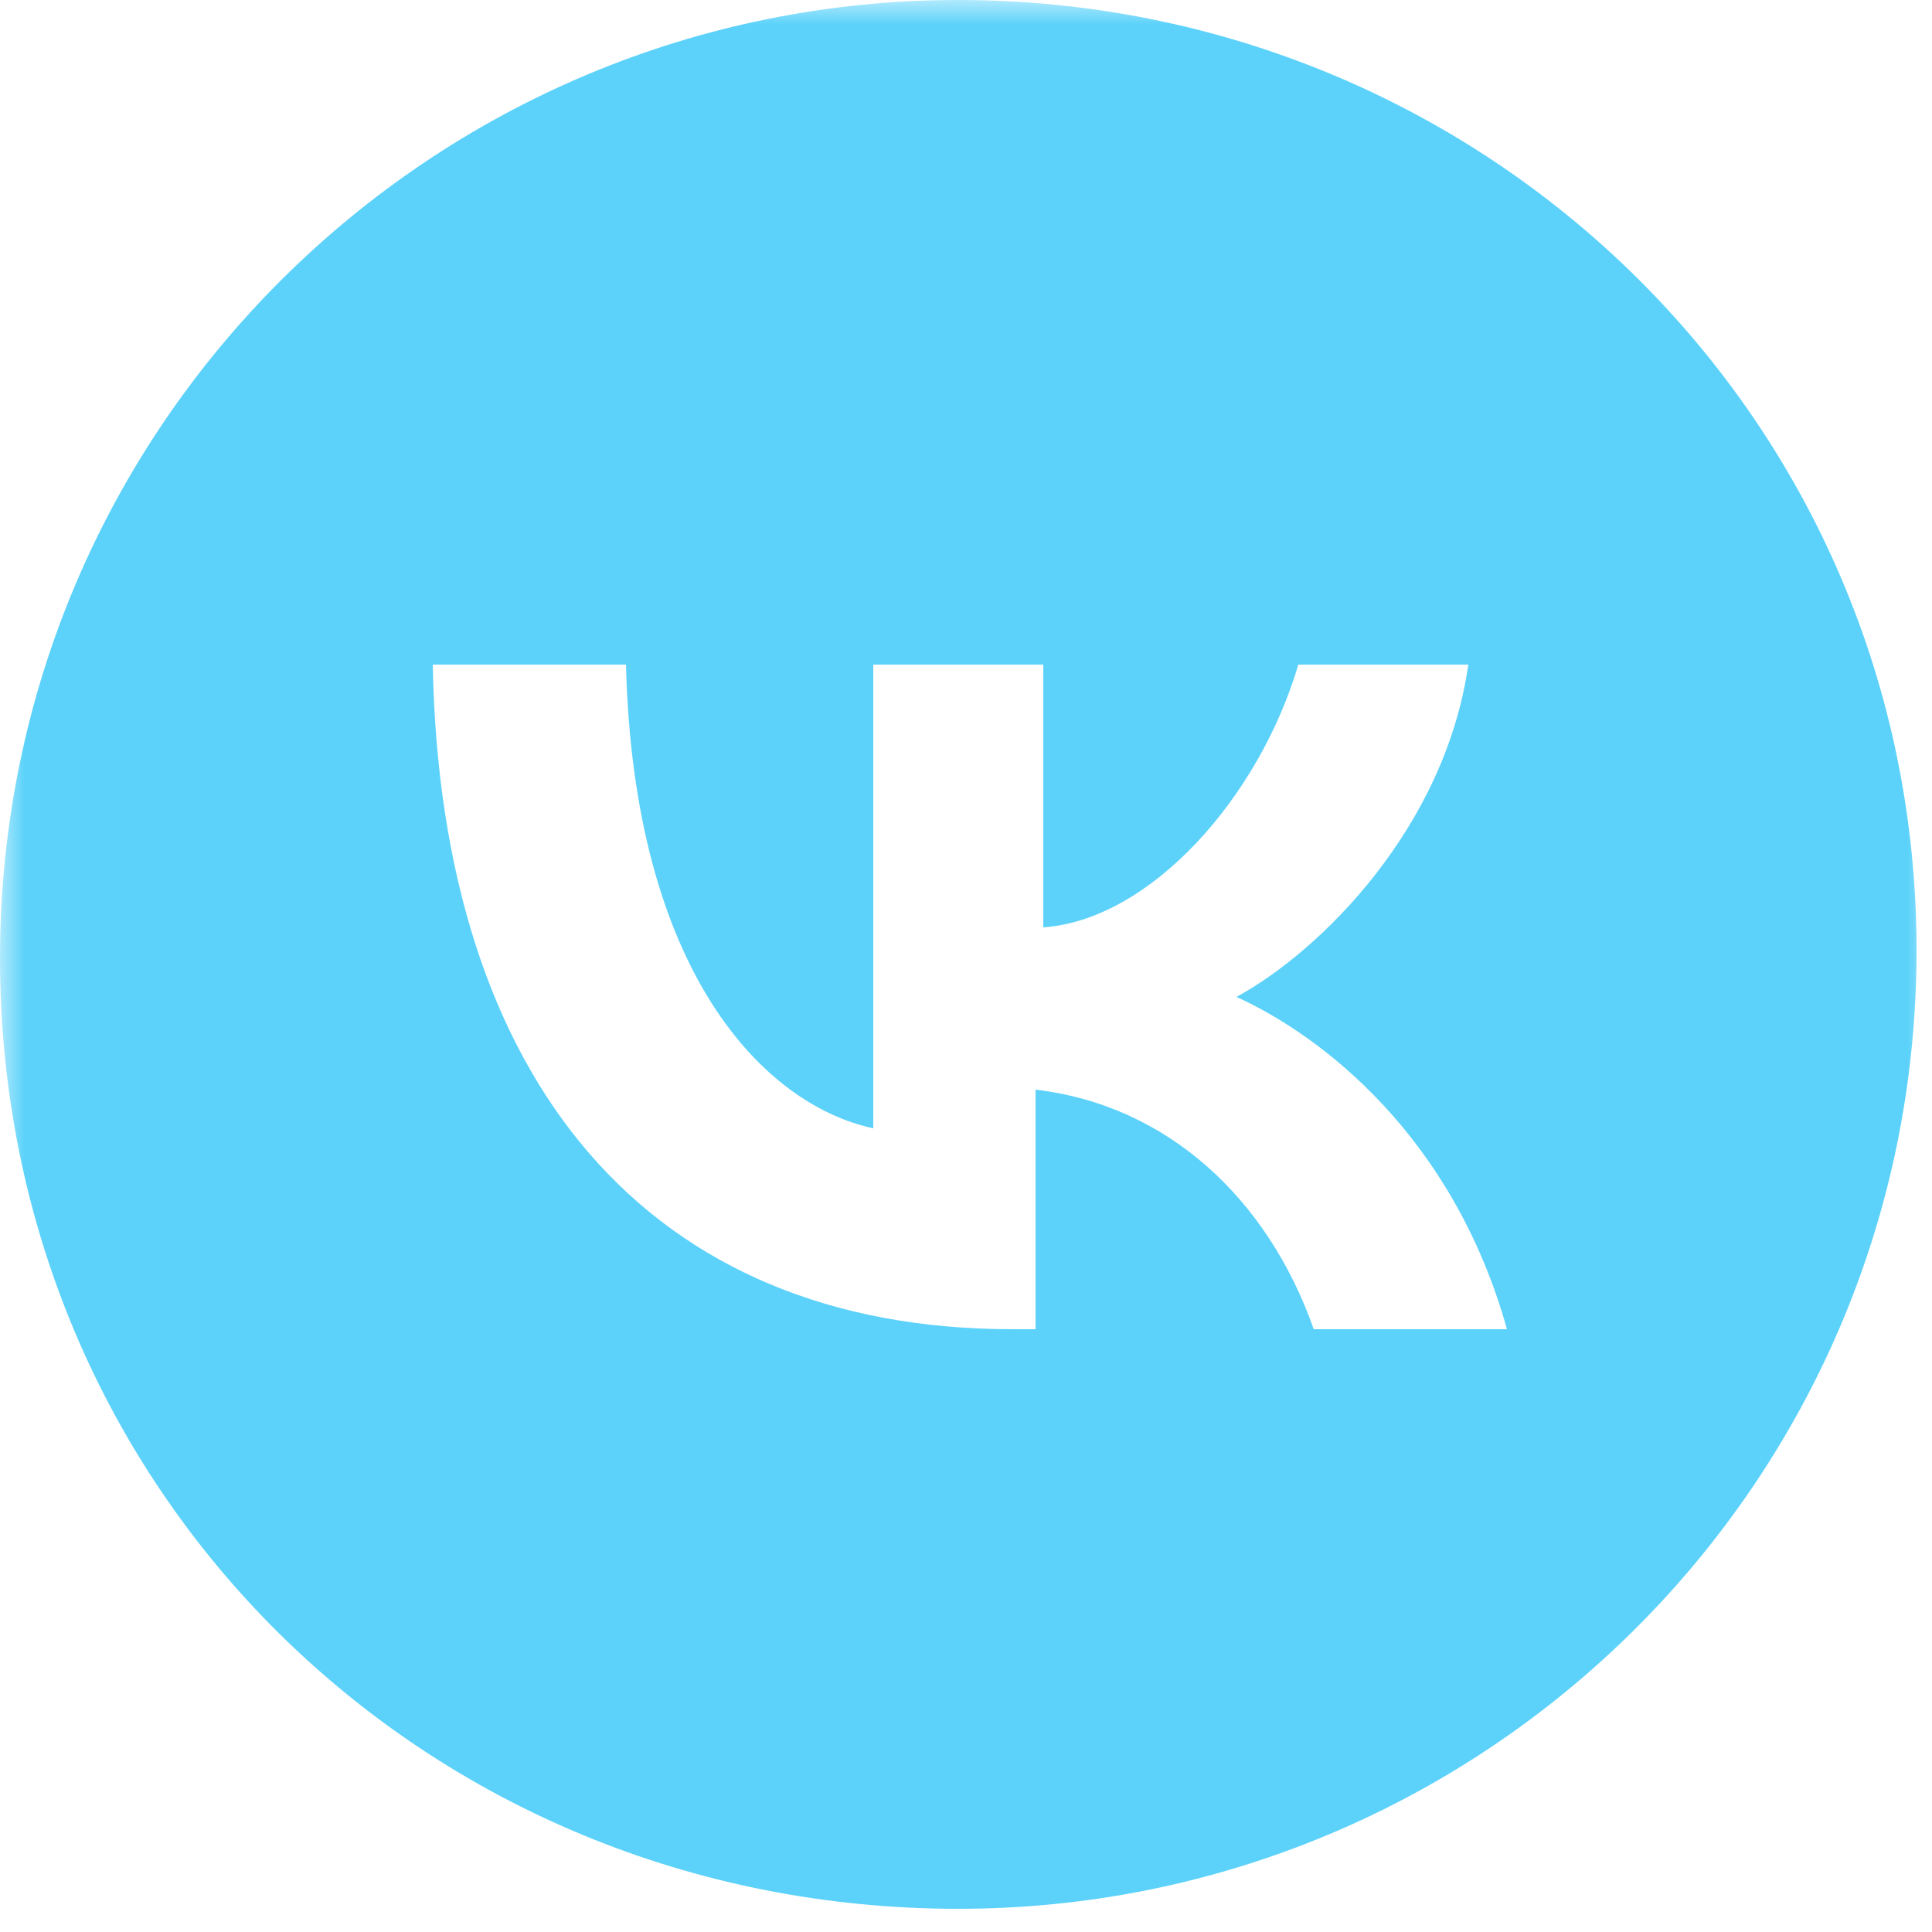 <?xml version="1.0" encoding="UTF-8"?> <svg xmlns="http://www.w3.org/2000/svg" width="40" height="40" viewBox="0 0 40 40" fill="none"><g clip-path="url(#clip0_112_2756)"><g clip-path="url(#clip1_112_2756)"><mask id="mask0_112_2756" style="mask-type:luminance" maskUnits="userSpaceOnUse" x="0" y="0" width="40" height="40"><path d="M40 0H0V40H40V0Z" fill="white"></path></mask><g mask="url(#mask0_112_2756)"><path fill-rule="evenodd" clip-rule="evenodd" d="M19.84 39.52C30.72 39.52 39.68 30.72 39.68 19.68C39.68 8.64 30.72 0 19.84 0C8.96 0 0 8.8 0 19.84C0 30.88 8.8 39.52 19.84 39.52ZM8.96 13.76C9.12 22.4 13.44 27.52 20.96 27.52H21.44V22.56C24.16 22.88 26.24 24.8 27.2 27.52H31.2C30.08 23.52 27.36 21.44 25.6 20.64C27.36 19.68 29.92 17.12 30.4 13.76H26.88C26.08 16.48 23.84 19.04 21.6 19.2V13.76H18.08V23.36C15.84 22.88 13.12 20.16 12.96 13.76H8.96Z" fill="#5CD2FA"></path></g></g></g><defs><clipPath id="clip0_112_2756"><rect width="40" height="40" fill="white"></rect></clipPath><clipPath id="clip1_112_2756"><rect width="40" height="40" fill="white"></rect></clipPath></defs></svg> 